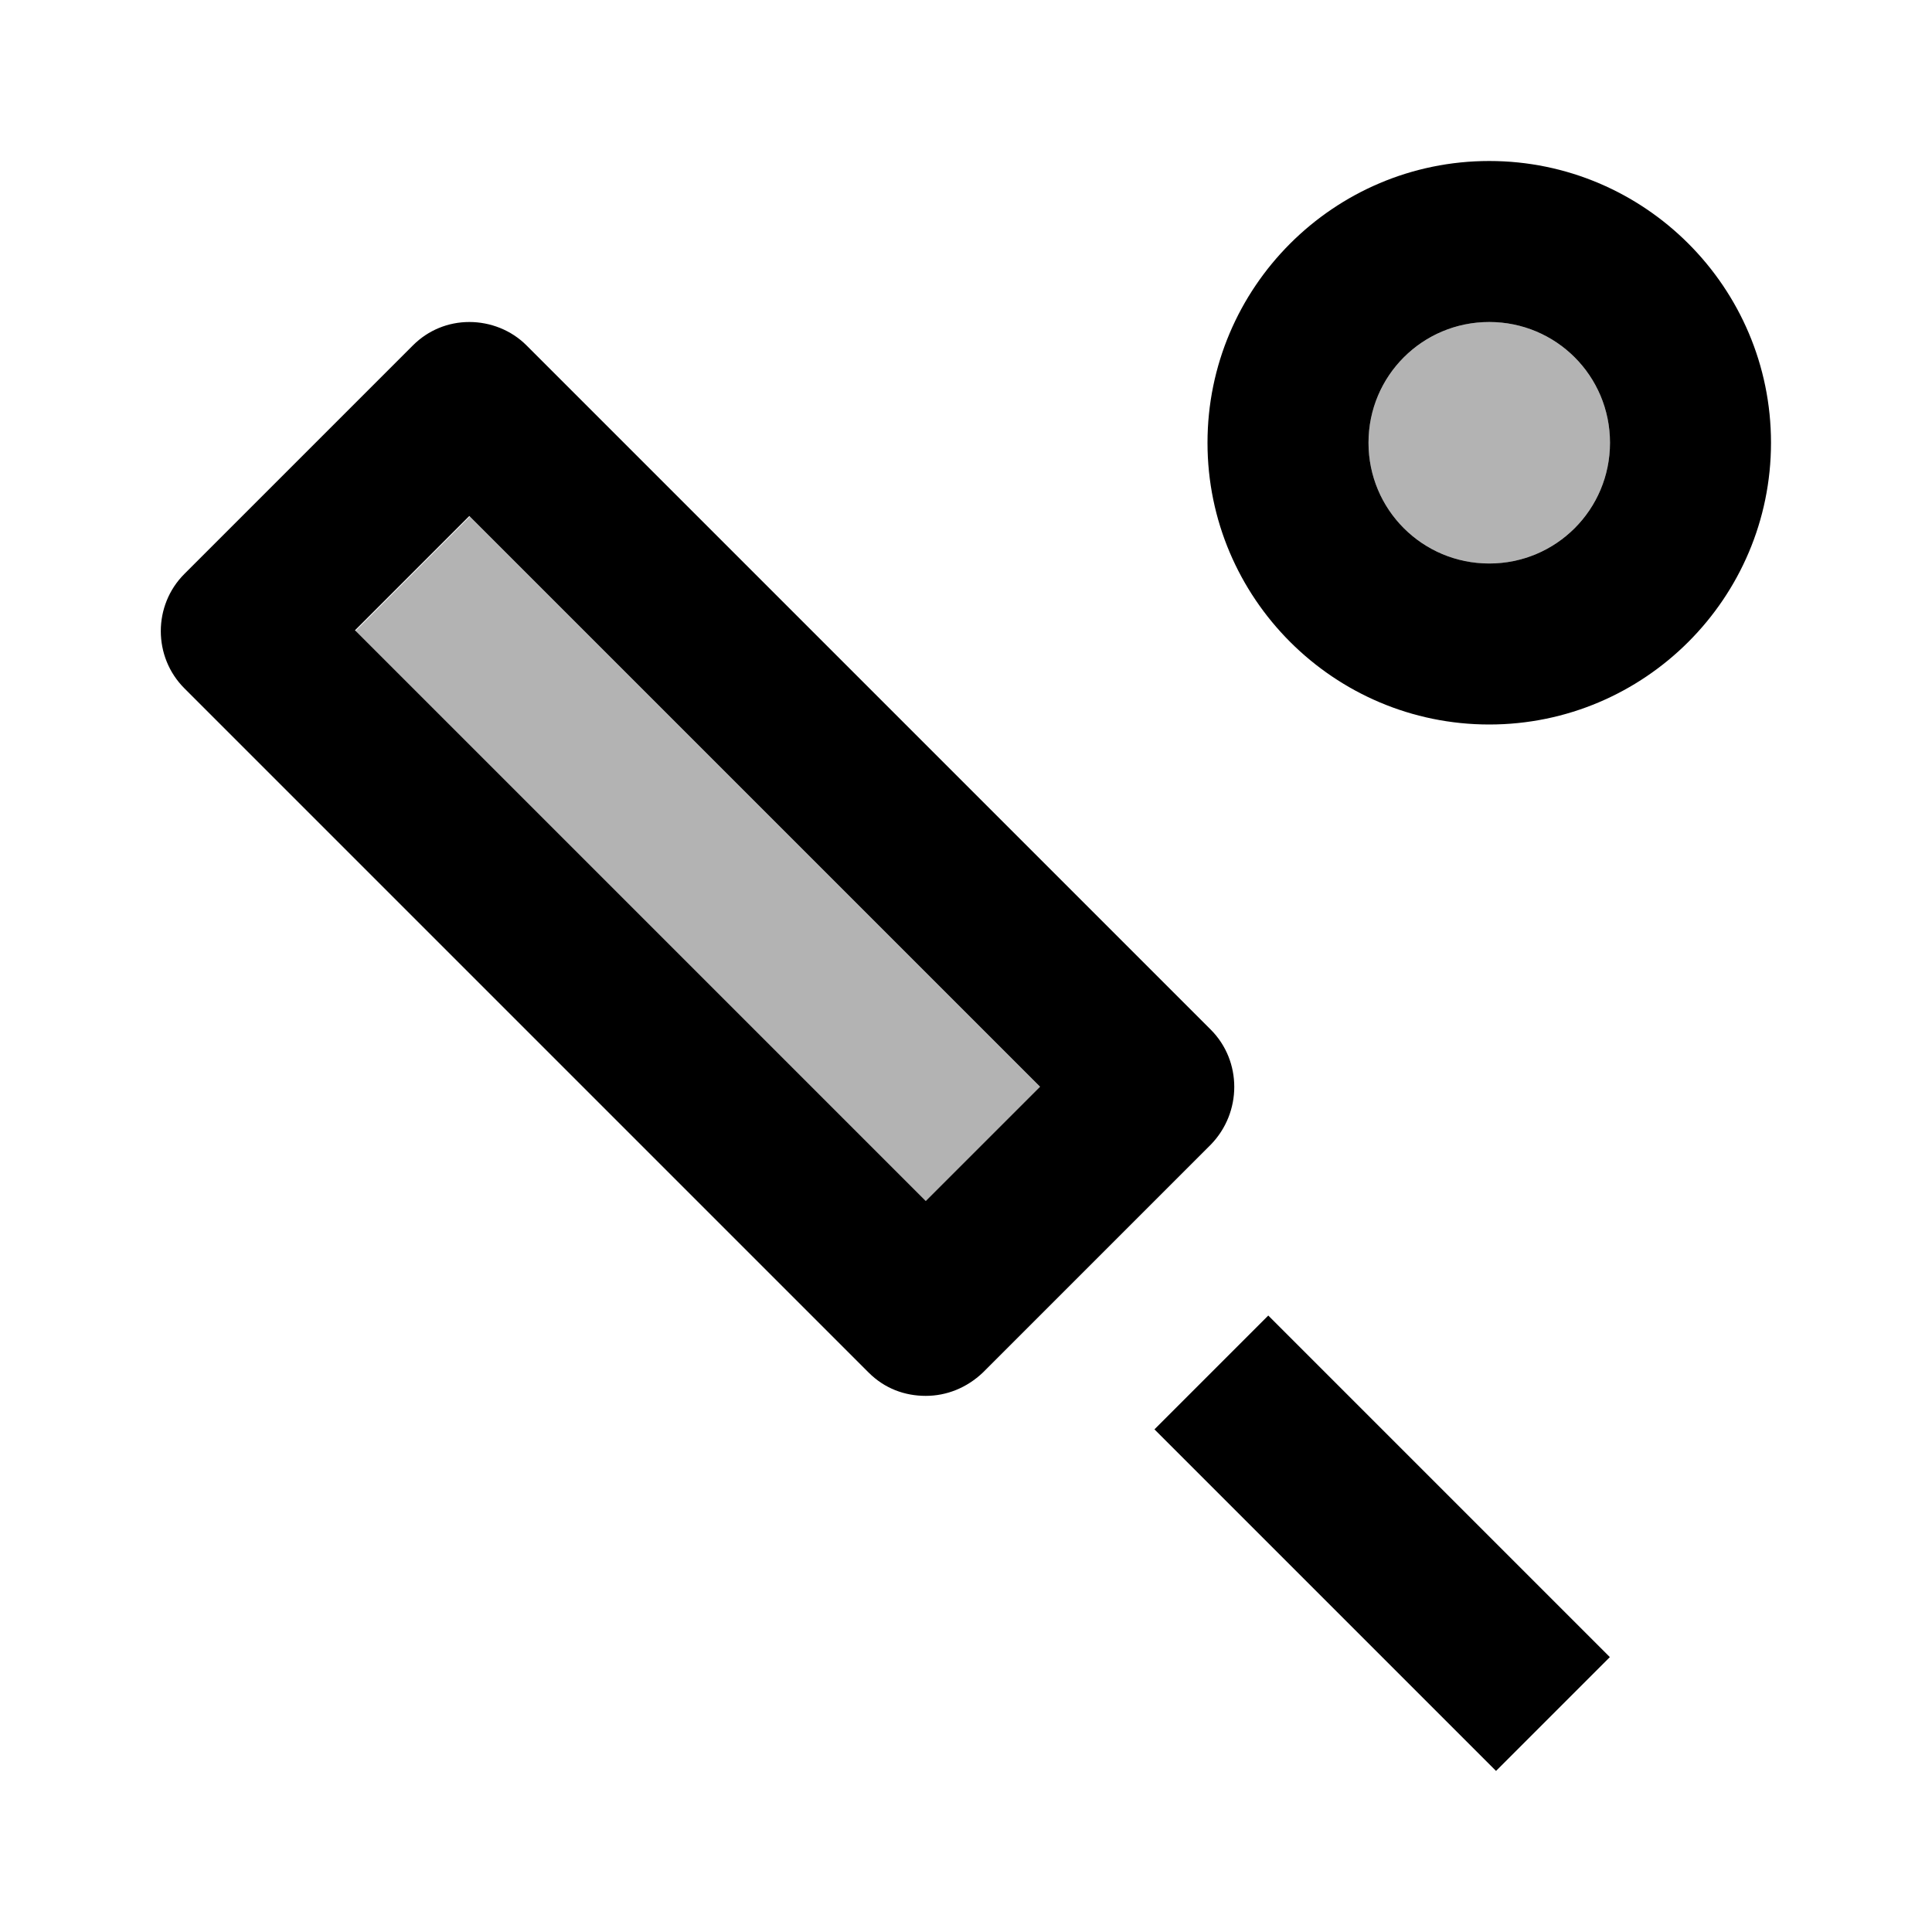 <svg xmlns="http://www.w3.org/2000/svg" width="24" height="24" viewBox="0 0 24 24"><path opacity=".3" d="M4.414 7.84l1.421-1.422l7.085 7.085l-1.42 1.422z"/><circle cx="18.5" cy="5.5" opacity=".3" r="1.5"/><path d="M15.04 12.79l-8.5-8.5C6.35 4.1 6.09 4 5.83 4s-.51.1-.7.29L2.29 7.13c-.39.39-.39 1.03 0 1.42l8.5 8.5c.2.2.45.29.71.29c.26 0 .51-.1.71-.29l2.83-2.83c.39-.4.39-1.04 0-1.43zm-3.54 2.13L4.41 7.83l1.42-1.42l7.09 7.09l-1.42 1.42zm2.841 2.836l1.414-1.414l4.243 4.243l-1.414 1.414zM18.5 2C16.57 2 15 3.57 15 5.5S16.57 9 18.5 9S22 7.43 22 5.5S20.43 2 18.5 2zm0 5c-.83 0-1.5-.67-1.5-1.5S17.67 4 18.5 4s1.5.67 1.5 1.5S19.33 7 18.5 7z"/></svg>